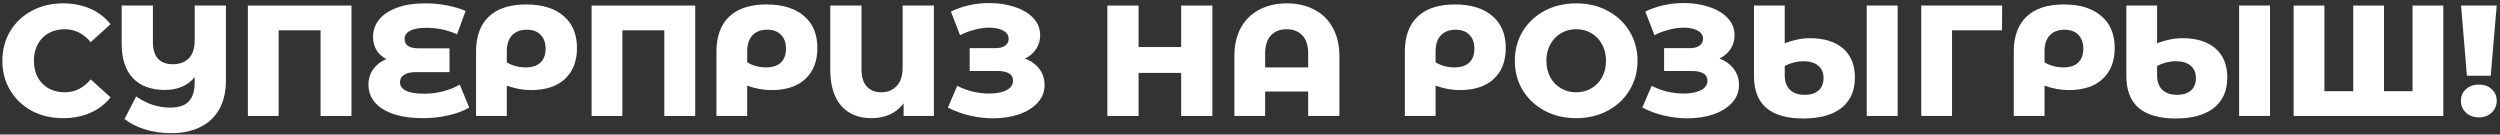 <?xml version="1.0" encoding="UTF-8"?> <svg xmlns="http://www.w3.org/2000/svg" width="539" height="29" viewBox="0 0 539 29" fill="none"><rect x="0" y="0" width="539" height="29" fill="#333333" stroke="none"/><path d="M13.603 25.476C11.11 25.476 8.866 24.955 6.871 23.912C4.899 22.847 3.346 21.373 2.213 19.492C1.08 17.611 0.513 15.48 0.513 13.1C0.513 10.72 1.08 8.589 2.213 6.708C3.346 4.827 4.899 3.365 6.871 2.322C8.866 1.257 11.11 0.724 13.603 0.724C15.779 0.724 17.74 1.109 19.485 1.88C21.23 2.651 22.681 3.761 23.837 5.212L19.553 9.088C18.012 7.229 16.142 6.3 13.943 6.3C12.651 6.3 11.495 6.583 10.475 7.15C9.478 7.717 8.696 8.521 8.129 9.564C7.585 10.584 7.313 11.763 7.313 13.1C7.313 14.437 7.585 15.627 8.129 16.67C8.696 17.69 9.478 18.483 10.475 19.05C11.495 19.617 12.651 19.9 13.943 19.9C16.142 19.9 18.012 18.971 19.553 17.112L23.837 20.988C22.681 22.439 21.23 23.549 19.485 24.32C17.74 25.091 15.779 25.476 13.603 25.476Z" fill="white"></path><path d="M48.709 1.2V17.35C48.709 19.753 48.233 21.815 47.281 23.538C46.328 25.238 44.968 26.519 43.2 27.38C41.455 28.264 39.381 28.706 36.978 28.706C34.87 28.706 32.955 28.434 31.233 27.89C29.532 27.369 28.07 26.621 26.846 25.646L29.363 20.784C30.451 21.577 31.618 22.178 32.864 22.586C34.111 22.994 35.392 23.198 36.706 23.198C38.52 23.198 39.846 22.756 40.684 21.872C41.546 20.988 41.977 19.605 41.977 17.724V16.636C40.458 18.472 38.316 19.39 35.55 19.39C32.559 19.39 30.258 18.54 28.648 16.84C27.039 15.117 26.235 12.658 26.235 9.462V1.2H32.967V9.02C32.967 10.629 33.329 11.842 34.054 12.658C34.803 13.451 35.879 13.848 37.285 13.848C38.712 13.848 39.846 13.429 40.684 12.59C41.546 11.751 41.977 10.448 41.977 8.68V1.2H48.709Z" fill="white"></path><path d="M75.779 1.2V25H69.115V6.538H60.071V25H53.441V1.2H75.779Z" fill="white"></path><path d="M101.164 23.198C99.94 23.901 98.456 24.456 96.71 24.864C94.965 25.272 93.152 25.476 91.27 25.476C88.732 25.476 86.567 25.17 84.776 24.558C83.008 23.946 81.671 23.096 80.764 22.008C79.88 20.92 79.438 19.662 79.438 18.234C79.438 16.987 79.778 15.888 80.458 14.936C81.138 13.984 82.079 13.247 83.28 12.726C82.351 12.25 81.637 11.593 81.138 10.754C80.662 9.893 80.424 8.952 80.424 7.932C80.424 6.617 80.832 5.416 81.648 4.328C82.487 3.24 83.756 2.367 85.456 1.71C87.156 1.053 89.253 0.724 91.746 0.724C93.31 0.724 94.852 0.871 96.37 1.166C97.889 1.461 99.226 1.857 100.382 2.356L98.546 7.388C96.438 6.459 94.262 5.994 92.018 5.994C90.409 5.994 89.208 6.209 88.414 6.64C87.621 7.048 87.224 7.626 87.224 8.374C87.224 9.734 88.21 10.414 90.182 10.414H96.914V15.548H89.74C88.584 15.548 87.712 15.741 87.122 16.126C86.533 16.489 86.238 17.033 86.238 17.758C86.238 18.529 86.669 19.129 87.53 19.56C88.392 19.991 89.729 20.206 91.542 20.206C92.834 20.206 94.16 20.036 95.52 19.696C96.903 19.333 98.104 18.846 99.124 18.234L101.164 23.198Z" fill="white"></path><path d="M113.448 0.962C116.893 0.962 119.579 1.789 121.506 3.444C123.432 5.076 124.396 7.377 124.396 10.346C124.396 13.202 123.523 15.435 121.778 17.044C120.055 18.631 117.618 19.424 114.468 19.424C112.813 19.424 111.079 19.107 109.266 18.472V25H102.636V11.128C102.636 7.841 103.554 5.325 105.39 3.58C107.226 1.835 109.912 0.962 113.448 0.962ZM113.346 14.528C114.728 14.528 115.782 14.188 116.508 13.508C117.256 12.805 117.63 11.797 117.63 10.482C117.63 9.213 117.267 8.215 116.542 7.49C115.839 6.765 114.853 6.402 113.584 6.402C112.224 6.402 111.158 6.81 110.388 7.626C109.64 8.442 109.266 9.587 109.266 11.06V13.44C110.467 14.165 111.827 14.528 113.346 14.528Z" fill="white"></path><path d="M149.888 1.2V25H143.224V6.538H134.18V25H127.55V1.2H149.888Z" fill="white"></path><path d="M165.278 0.962C168.723 0.962 171.409 1.789 173.336 3.444C175.262 5.076 176.226 7.377 176.226 10.346C176.226 13.202 175.353 15.435 173.608 17.044C171.885 18.631 169.448 19.424 166.298 19.424C164.643 19.424 162.909 19.107 161.096 18.472V25H154.466V11.128C154.466 7.841 155.384 5.325 157.22 3.58C159.056 1.835 161.742 0.962 165.278 0.962ZM165.176 14.528C166.558 14.528 167.612 14.188 168.338 13.508C169.086 12.805 169.46 11.797 169.46 10.482C169.46 9.213 169.097 8.215 168.372 7.49C167.669 6.765 166.683 6.402 165.414 6.402C164.054 6.402 162.988 6.81 162.218 7.626C161.47 8.442 161.096 9.587 161.096 11.06V13.44C162.297 14.165 163.657 14.528 165.176 14.528Z" fill="white"></path><path d="M201.344 1.2V25H194.816V22.28C194.045 23.323 193.071 24.116 191.892 24.66C190.713 25.204 189.387 25.476 187.914 25.476C185.103 25.476 182.916 24.581 181.352 22.79C179.788 20.977 179.006 18.404 179.006 15.072V1.2H185.738V14.868C185.738 16.545 186.112 17.803 186.86 18.642C187.631 19.481 188.673 19.9 189.988 19.9C191.371 19.9 192.481 19.447 193.32 18.54C194.181 17.633 194.612 16.296 194.612 14.528V1.2H201.344Z" fill="white"></path><path d="M220.997 12.624C222.311 13.123 223.343 13.871 224.091 14.868C224.839 15.865 225.213 17.01 225.213 18.302C225.213 19.775 224.714 21.056 223.717 22.144C222.719 23.232 221.371 24.071 219.671 24.66C217.971 25.227 216.101 25.51 214.061 25.51C212.451 25.51 210.808 25.317 209.131 24.932C207.476 24.547 205.889 23.969 204.371 23.198L206.377 18.506C207.442 19.05 208.575 19.469 209.777 19.764C211.001 20.036 212.179 20.172 213.313 20.172C214.809 20.172 216.033 19.934 216.985 19.458C217.937 18.959 218.413 18.268 218.413 17.384C218.413 16.681 218.118 16.16 217.529 15.82C216.939 15.48 216.146 15.31 215.149 15.31H209.063V10.38H214.605C215.511 10.38 216.214 10.199 216.713 9.836C217.211 9.473 217.461 8.986 217.461 8.374C217.461 7.603 217.075 7.014 216.305 6.606C215.534 6.175 214.537 5.96 213.313 5.96C212.315 5.96 211.261 6.107 210.151 6.402C209.04 6.674 207.986 7.071 206.989 7.592L205.017 2.492C207.555 1.268 210.343 0.656 213.381 0.656C215.33 0.656 217.132 0.939 218.787 1.506C220.464 2.05 221.79 2.843 222.765 3.886C223.762 4.929 224.261 6.164 224.261 7.592C224.261 8.703 223.966 9.7 223.377 10.584C222.81 11.445 222.017 12.125 220.997 12.624Z" fill="white"></path><path d="M261.391 1.2V25H254.659V15.718H245.479V25H238.747V1.2H245.479V10.142H254.659V1.2H261.391Z" fill="white"></path><path d="M277.453 0.724C279.697 0.724 281.669 1.177 283.369 2.084C285.092 2.968 286.418 4.271 287.347 5.994C288.299 7.694 288.775 9.745 288.775 12.148V25H282.043V19.73H272.761V25H266.131V12.148C266.131 9.745 266.596 7.694 267.525 5.994C268.477 4.271 269.803 2.968 271.503 2.084C273.226 1.177 275.209 0.724 277.453 0.724ZM282.043 14.528V11.57C282.043 9.825 281.624 8.51 280.785 7.626C279.946 6.742 278.824 6.3 277.419 6.3C275.991 6.3 274.858 6.742 274.019 7.626C273.18 8.51 272.761 9.825 272.761 11.57V14.528H282.043Z" fill="white"></path><path d="M313.696 0.962C317.141 0.962 319.827 1.789 321.754 3.444C323.68 5.076 324.644 7.377 324.644 10.346C324.644 13.202 323.771 15.435 322.026 17.044C320.303 18.631 317.866 19.424 314.716 19.424C313.061 19.424 311.327 19.107 309.514 18.472V25H302.884V11.128C302.884 7.841 303.802 5.325 305.638 3.58C307.474 1.835 310.16 0.962 313.696 0.962ZM313.594 14.528C314.976 14.528 316.03 14.188 316.756 13.508C317.504 12.805 317.878 11.797 317.878 10.482C317.878 9.213 317.515 8.215 316.79 7.49C316.087 6.765 315.101 6.402 313.832 6.402C312.472 6.402 311.406 6.81 310.636 7.626C309.888 8.442 309.514 9.587 309.514 11.06V13.44C310.715 14.165 312.075 14.528 313.594 14.528Z" fill="white"></path><path d="M339.826 25.476C337.31 25.476 335.043 24.943 333.026 23.878C331.031 22.813 329.456 21.339 328.3 19.458C327.167 17.577 326.6 15.457 326.6 13.1C326.6 10.743 327.167 8.623 328.3 6.742C329.456 4.861 331.031 3.387 333.026 2.322C335.043 1.257 337.31 0.724 339.826 0.724C342.342 0.724 344.597 1.257 346.592 2.322C348.609 3.387 350.185 4.861 351.318 6.742C352.474 8.623 353.052 10.743 353.052 13.1C353.052 15.457 352.474 17.577 351.318 19.458C350.185 21.339 348.609 22.813 346.592 23.878C344.597 24.943 342.342 25.476 339.826 25.476ZM339.826 19.9C341.027 19.9 342.115 19.617 343.09 19.05C344.065 18.483 344.835 17.69 345.402 16.67C345.969 15.627 346.252 14.437 346.252 13.1C346.252 11.763 345.969 10.584 345.402 9.564C344.835 8.521 344.065 7.717 343.09 7.15C342.115 6.583 341.027 6.3 339.826 6.3C338.625 6.3 337.537 6.583 336.562 7.15C335.587 7.717 334.817 8.521 334.25 9.564C333.683 10.584 333.4 11.763 333.4 13.1C333.4 14.437 333.683 15.627 334.25 16.67C334.817 17.69 335.587 18.483 336.562 19.05C337.537 19.617 338.625 19.9 339.826 19.9Z" fill="white"></path><path d="M370.71 12.624C372.024 13.123 373.056 13.871 373.804 14.868C374.552 15.865 374.926 17.01 374.926 18.302C374.926 19.775 374.427 21.056 373.43 22.144C372.432 23.232 371.084 24.071 369.384 24.66C367.684 25.227 365.814 25.51 363.774 25.51C362.164 25.51 360.521 25.317 358.844 24.932C357.189 24.547 355.602 23.969 354.084 23.198L356.09 18.506C357.155 19.05 358.288 19.469 359.49 19.764C360.714 20.036 361.892 20.172 363.026 20.172C364.522 20.172 365.746 19.934 366.698 19.458C367.65 18.959 368.126 18.268 368.126 17.384C368.126 16.681 367.831 16.16 367.242 15.82C366.652 15.48 365.859 15.31 364.862 15.31H358.776V10.38H364.318C365.224 10.38 365.927 10.199 366.426 9.836C366.924 9.473 367.174 8.986 367.174 8.374C367.174 7.603 366.788 7.014 366.018 6.606C365.247 6.175 364.25 5.96 363.026 5.96C362.028 5.96 360.974 6.107 359.864 6.402C358.753 6.674 357.699 7.071 356.702 7.592L354.73 2.492C357.268 1.268 360.056 0.656 363.094 0.656C365.043 0.656 366.845 0.939 368.5 1.506C370.177 2.05 371.503 2.843 372.478 3.886C373.475 4.929 373.974 6.164 373.974 7.592C373.974 8.703 373.679 9.7 373.09 10.584C372.523 11.445 371.73 12.125 370.71 12.624Z" fill="white"></path><path d="M390.262 8.238C393.299 8.238 395.668 8.975 397.368 10.448C399.068 11.921 399.918 14.007 399.918 16.704C399.918 19.537 398.954 21.725 397.028 23.266C395.101 24.785 392.347 25.544 388.766 25.544C385.252 25.544 382.6 24.785 380.81 23.266C379.042 21.725 378.158 19.447 378.158 16.432V1.2H384.788V9.326C386.669 8.601 388.494 8.238 390.262 8.238ZM409.132 1.2V25H402.468V1.2H409.132ZM389.106 20.444C390.398 20.444 391.395 20.127 392.098 19.492C392.8 18.857 393.152 17.973 393.152 16.84C393.152 15.661 392.766 14.766 391.996 14.154C391.248 13.519 390.205 13.202 388.868 13.202C388.165 13.202 387.451 13.293 386.726 13.474C386.023 13.655 385.377 13.905 384.788 14.222V16.262C384.788 17.599 385.162 18.631 385.91 19.356C386.658 20.081 387.723 20.444 389.106 20.444Z" fill="white"></path><path d="M431.634 6.538H420.856V25H414.226V1.2H431.668L431.634 6.538Z" fill="white"></path><path d="M444.981 0.962C448.426 0.962 451.112 1.789 453.039 3.444C454.966 5.076 455.929 7.377 455.929 10.346C455.929 13.202 455.056 15.435 453.311 17.044C451.588 18.631 449.152 19.424 446.001 19.424C444.346 19.424 442.612 19.107 440.799 18.472V25H434.169V11.128C434.169 7.841 435.087 5.325 436.923 3.58C438.759 1.835 441.445 0.962 444.981 0.962ZM444.879 14.528C446.262 14.528 447.316 14.188 448.041 13.508C448.789 12.805 449.163 11.797 449.163 10.482C449.163 9.213 448.8 8.215 448.075 7.49C447.372 6.765 446.386 6.402 445.117 6.402C443.757 6.402 442.692 6.81 441.921 7.626C441.173 8.442 440.799 9.587 440.799 11.06V13.44C442 14.165 443.36 14.528 444.879 14.528Z" fill="white"></path><path d="M470.547 8.238C473.584 8.238 475.953 8.975 477.653 10.448C479.353 11.921 480.203 14.007 480.203 16.704C480.203 19.537 479.239 21.725 477.313 23.266C475.386 24.785 472.632 25.544 469.051 25.544C465.537 25.544 462.885 24.785 461.095 23.266C459.327 21.725 458.443 19.447 458.443 16.432V1.2H465.073V9.326C466.954 8.601 468.779 8.238 470.547 8.238ZM489.417 1.2V25H482.753V1.2H489.417ZM469.391 20.444C470.683 20.444 471.68 20.127 472.383 19.492C473.085 18.857 473.437 17.973 473.437 16.84C473.437 15.661 473.051 14.766 472.281 14.154C471.533 13.519 470.49 13.202 469.153 13.202C468.45 13.202 467.736 13.293 467.011 13.474C466.308 13.655 465.662 13.905 465.073 14.222V16.262C465.073 17.599 465.447 18.631 466.195 19.356C466.943 20.081 468.008 20.444 469.391 20.444Z" fill="white"></path><path d="M526.777 1.2V25H494.511V1.2H501.141V19.662H507.363V1.2H513.993V19.662H520.147V1.2H526.777Z" fill="white"></path><path d="M530.606 1.2H538.29L536.998 16.33H531.864L530.606 1.2ZM534.448 25.306C533.315 25.306 532.386 24.966 531.66 24.286C530.935 23.583 530.572 22.733 530.572 21.736C530.572 20.716 530.935 19.877 531.66 19.22C532.386 18.563 533.315 18.234 534.448 18.234C535.582 18.234 536.5 18.563 537.202 19.22C537.928 19.877 538.29 20.716 538.29 21.736C538.29 22.733 537.928 23.583 537.202 24.286C536.477 24.966 535.559 25.306 534.448 25.306Z" fill="white"></path></svg> 